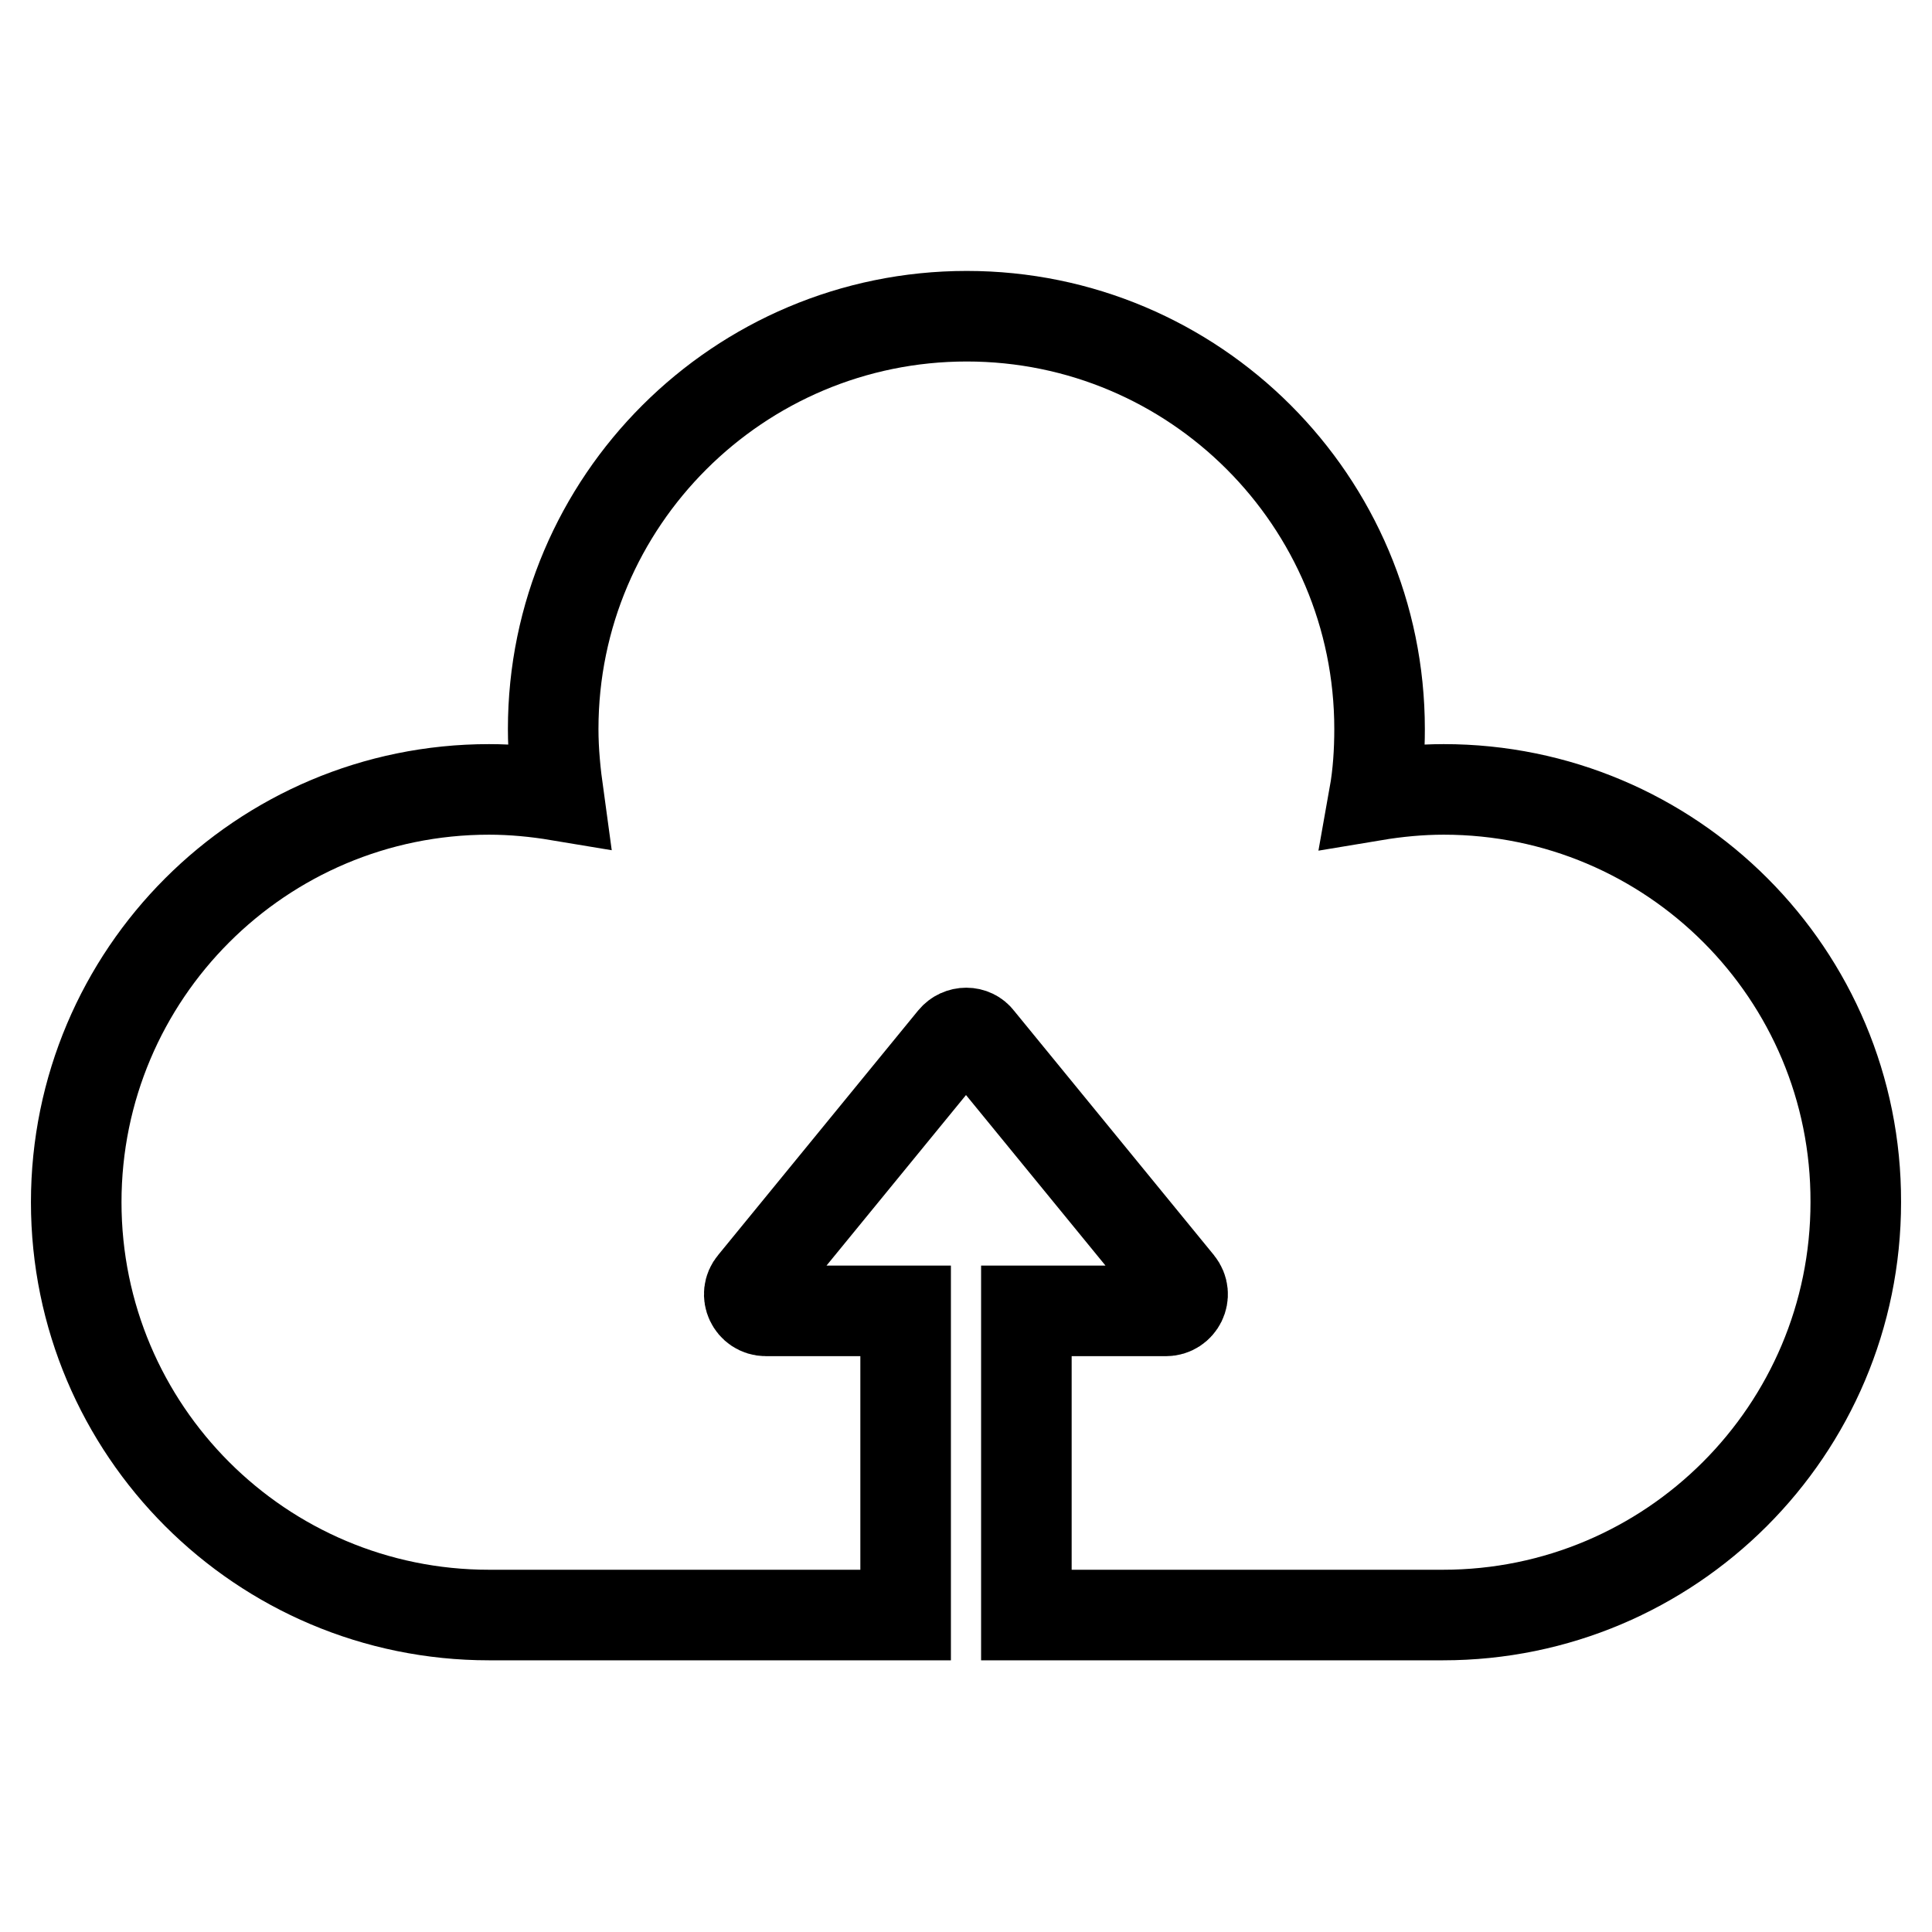 <?xml version="1.0" encoding="utf-8"?>
<!-- Svg Vector Icons : http://www.onlinewebfonts.com/icon -->
<!DOCTYPE svg PUBLIC "-//W3C//DTD SVG 1.1//EN" "http://www.w3.org/Graphics/SVG/1.1/DTD/svg11.dtd">
<svg version="1.1" xmlns="http://www.w3.org/2000/svg" xmlns:xlink="http://www.w3.org/1999/xlink" x="0px" y="0px" viewBox="0 0 256 256" enable-background="new 0 0 256 256" xml:space="preserve">
<g> <path stroke-width="12" fill-opacity="0" stroke="#000000"  d="M191.3,104.6c-3.1,0-6.2,0.3-9.2,0.8c0.5-2.8,0.7-5.8,0.7-8.8c0-30.2-24.5-54.7-54.7-54.7 S73.3,66.4,73.3,96.6c0,3,0.3,5.9,0.7,8.8c-3-0.5-6.1-0.8-9.2-0.8c-30.2,0-54.7,24.5-54.7,54.7c0,30.2,24.5,54.7,54.7,54.7H120 v-40.3h-18.5c-1.9,0-2.9-2.2-1.7-3.6l26.5-32.4c0.9-1.1,2.6-1.1,3.4,0l26.5,32.4c1.2,1.5,0.1,3.6-1.7,3.6H136v40.3h55.2 c30.2,0,54.7-24.5,54.7-54.7C246,129.1,221.5,104.6,191.3,104.6z"/></g>
</svg>